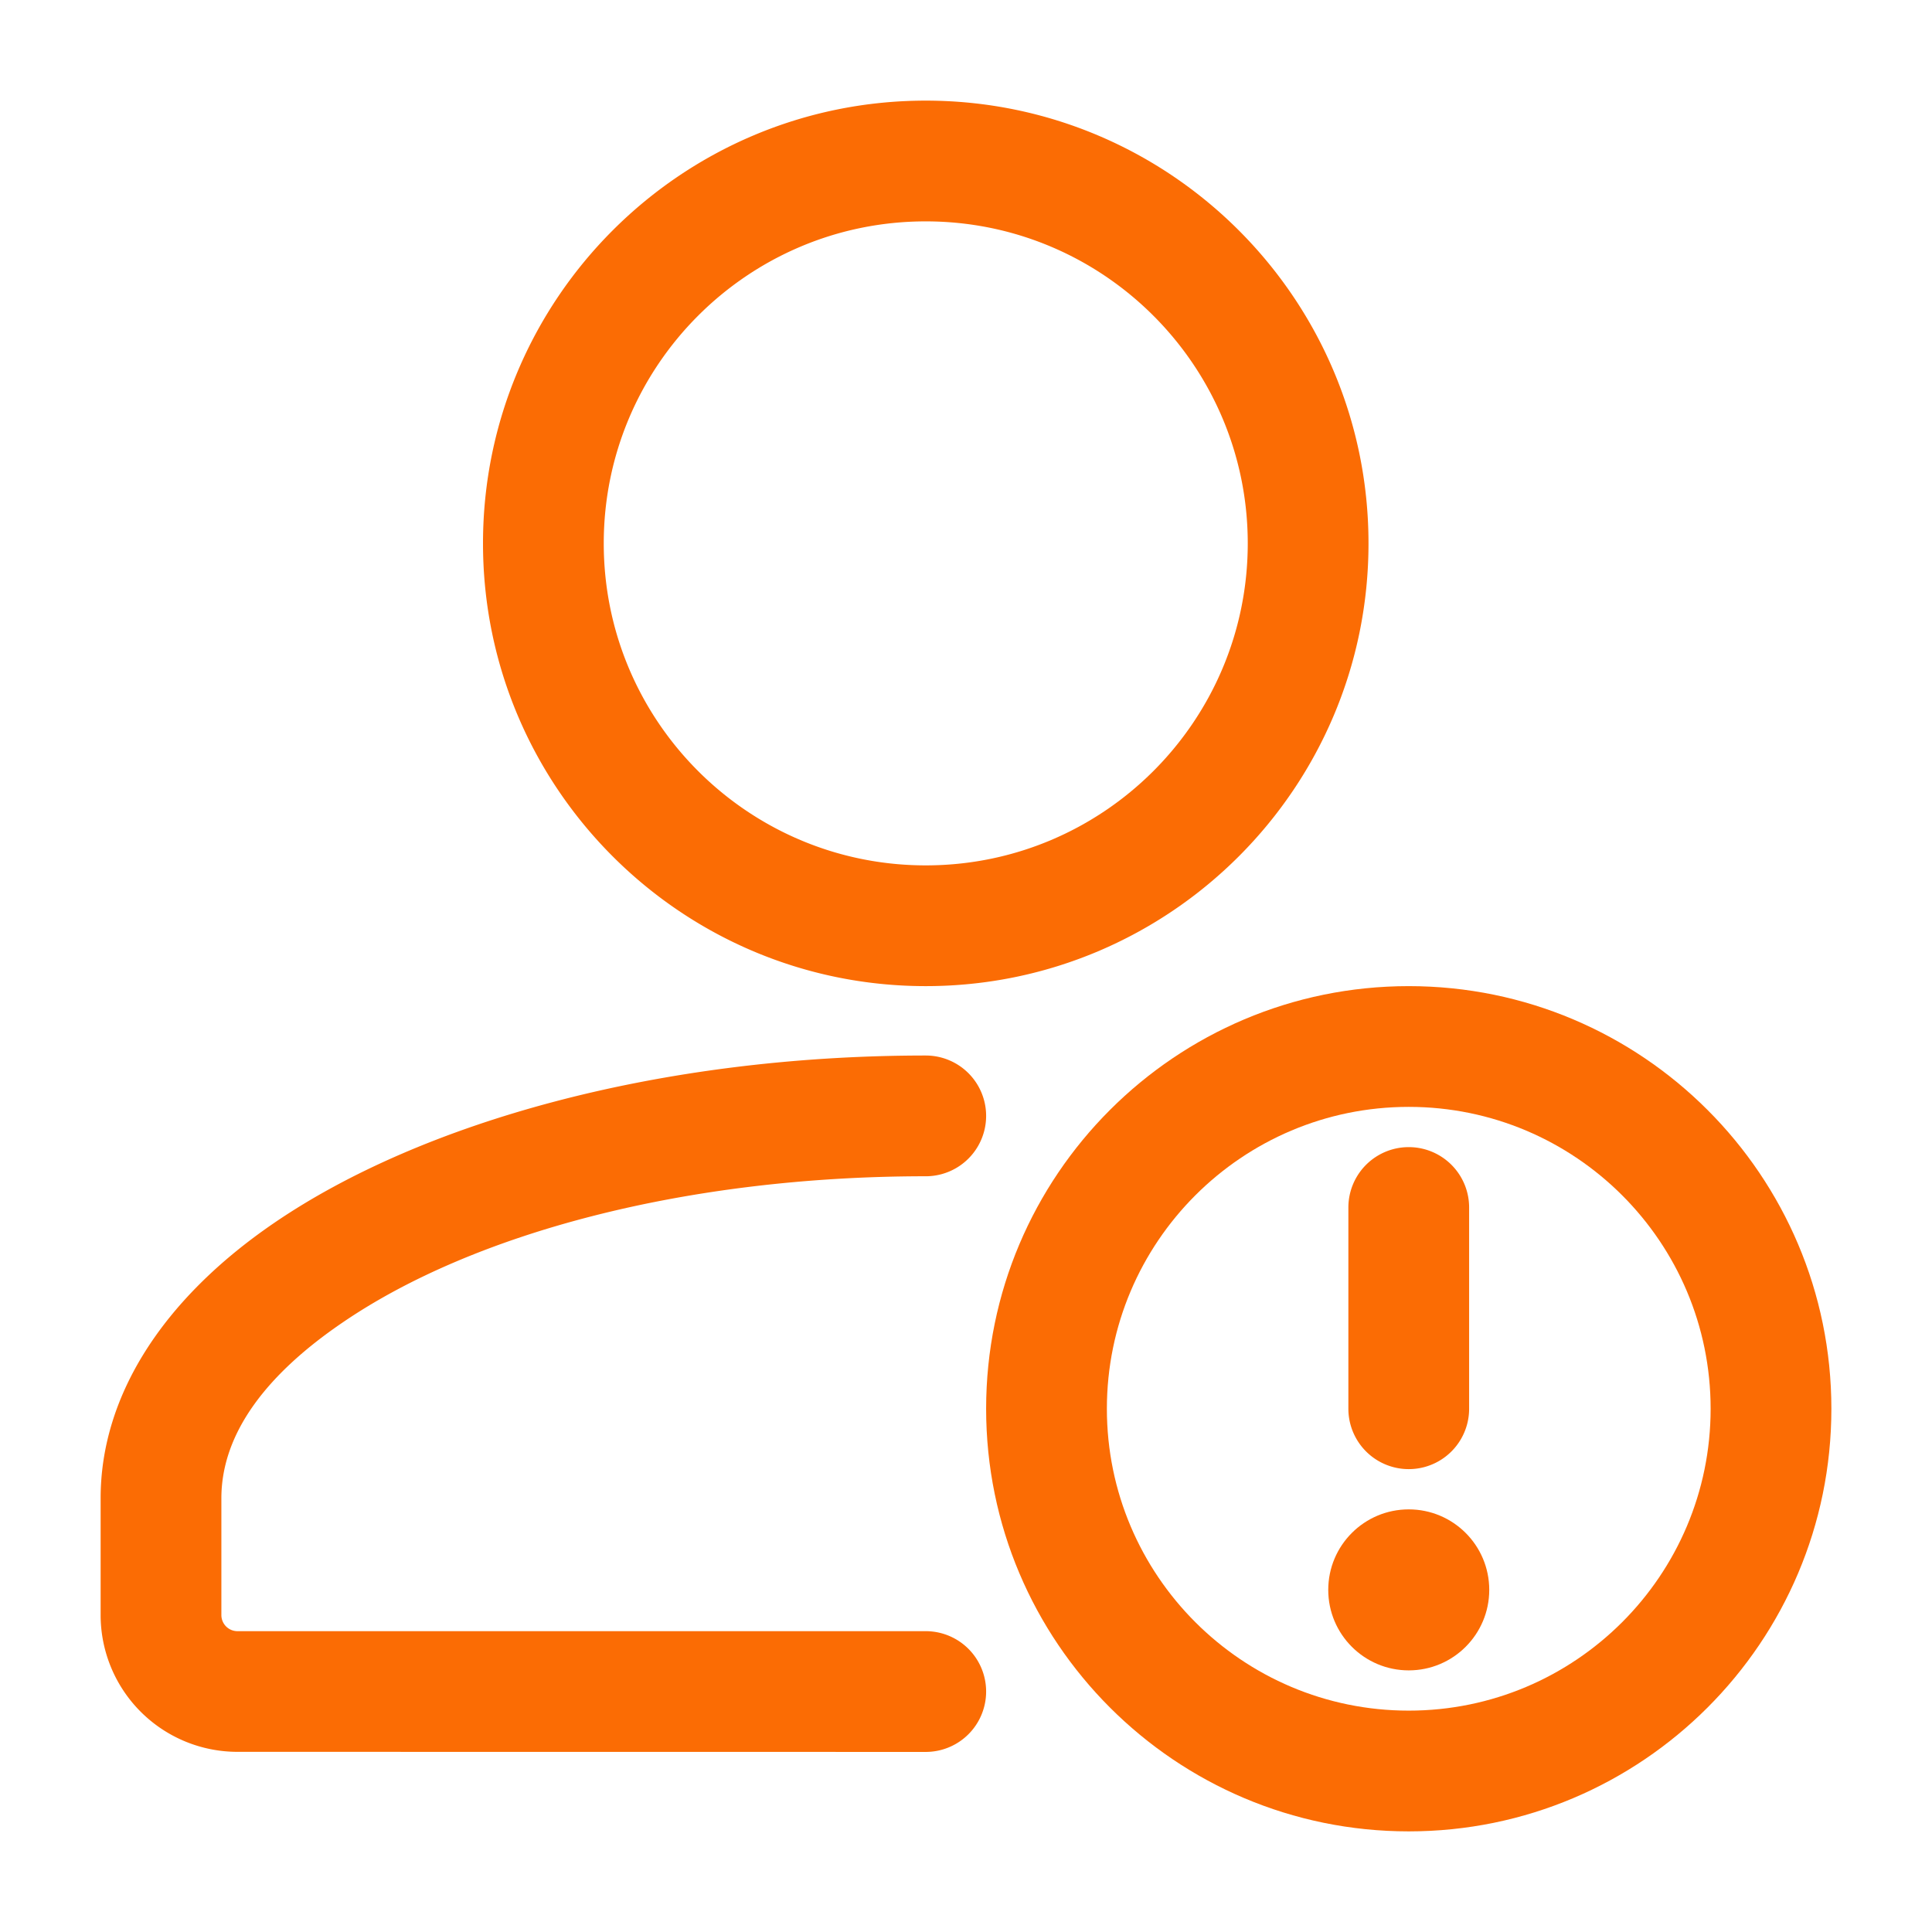 <?xml version="1.0" encoding="UTF-8"?> <svg xmlns="http://www.w3.org/2000/svg" xmlns:xlink="http://www.w3.org/1999/xlink" xmlns:svgjs="http://svgjs.com/svgjs" version="1.1" width="512" height="512" x="0" y="0" viewBox="0 0 24 24" style="enable-background:new 0 0 512 512" xml:space="preserve" fill-rule="evenodd" class=""><g><path d="M11.5 20.263H2.95a.2.2 0 0 1-.2-.2v-1.45c0-.831.593-1.563 1.507-2.185 1.632-1.114 4.273-1.816 7.243-1.816a.75.75 0 0 0 0-1.5c-3.322 0-6.263.831-8.089 2.076-1.393.95-2.161 2.157-2.161 3.424v1.451a1.7 1.7 0 0 0 1.7 1.699l8.55.001a.75.75 0 0 0 0-1.5zM11.5 1.25C8.464 1.25 6 3.714 6 6.75s2.464 5.5 5.5 5.5S17 9.786 17 6.75s-2.464-5.5-5.5-5.5zm0 1.5c2.208 0 4 1.792 4 4s-1.792 4-4 4-4-1.792-4-4 1.792-4 4-4zM18.25 17.5V15a.75.75 0 0 0-1.5 0v2.5a.75.75 0 0 0 1.5 0z" fill="#fb6c04" data-original="#000000" opacity="1" class=""></path><circle cx="17.5" cy="19.75" r="1" fill="#fb6c04" data-original="#000000" opacity="1" class=""></circle><path d="M17.5 12.25c-2.898 0-5.25 2.352-5.25 5.25s2.352 5.25 5.25 5.25 5.25-2.352 5.25-5.25-2.352-5.25-5.25-5.25zm0 1.5c2.07 0 3.75 1.68 3.75 3.75s-1.68 3.75-3.75 3.75-3.75-1.68-3.75-3.75 1.68-3.75 3.75-3.75z" fill="#fb6c04" data-original="#000000" opacity="1" class=""></path></g></svg> 